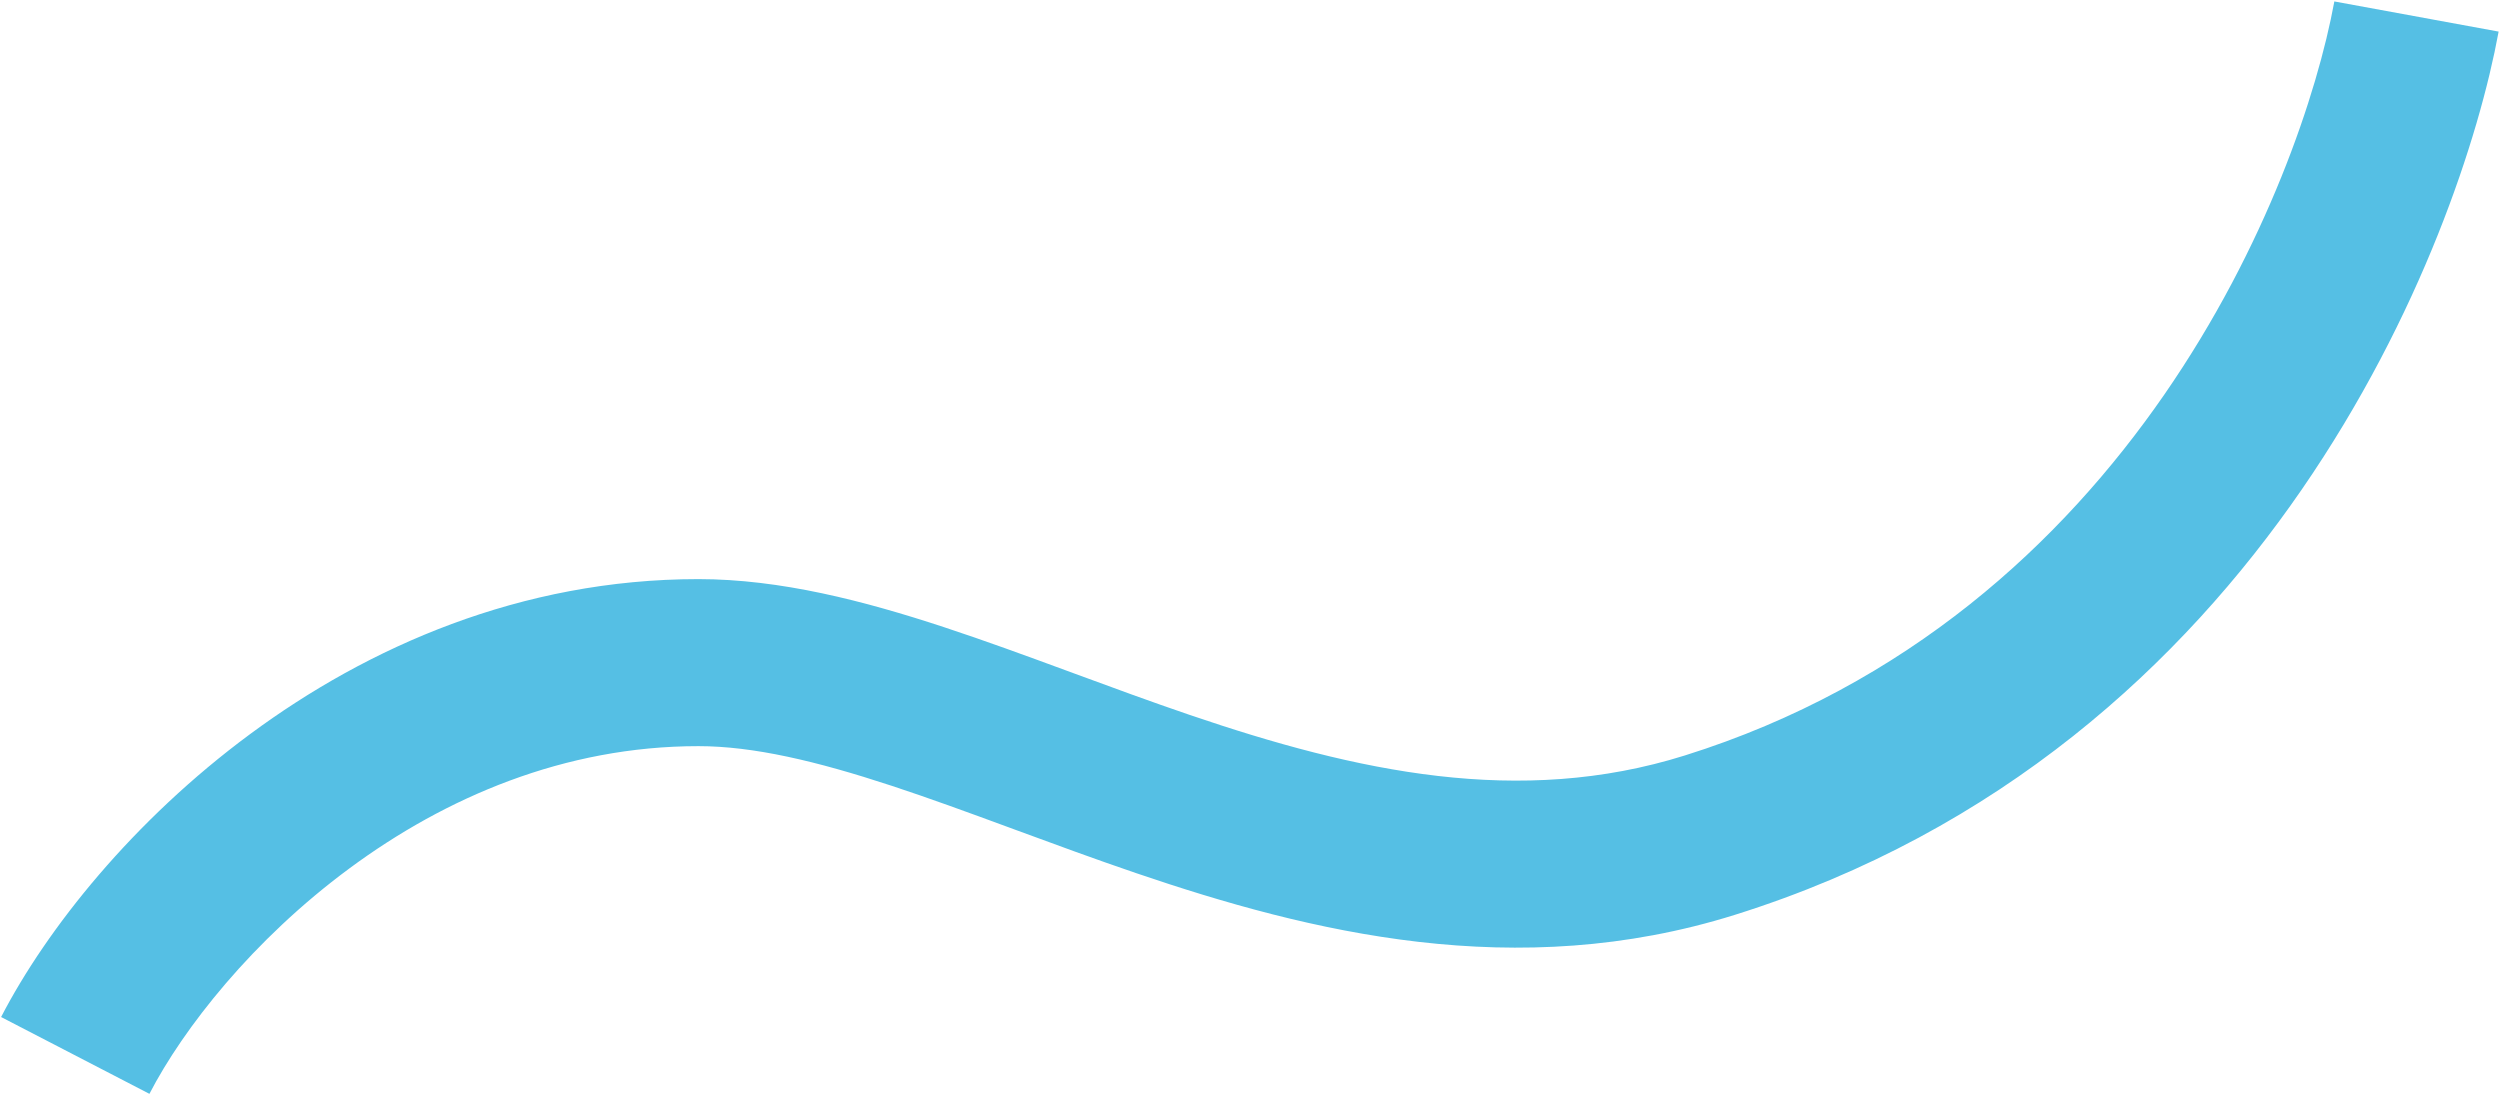 <?xml version="1.0" encoding="UTF-8"?> <svg xmlns="http://www.w3.org/2000/svg" width="1362" height="596" viewBox="0 0 1362 596" fill="none"> <path fill-rule="evenodd" clip-rule="evenodd" d="M1361.25 17.213C1340.23 131.785 1234.92 407.593 945.107 498.418C826.131 535.704 713.83 508.002 618.825 475.631C596.505 468.026 574.651 459.977 553.848 452.315C552.391 451.779 550.938 451.244 549.491 450.711C527.164 442.491 506.135 434.8 485.835 428.117C444.732 414.585 410.319 406.5 380.5 406.5C307.494 406.5 242.748 434.395 190.374 473.094C137.624 512.07 99.871 560.262 81.404 595.923L0.596 554.077C25.629 505.738 72.655 446.929 136.295 399.906C200.311 352.605 283.565 315.5 380.5 315.5C425.181 315.5 470.768 327.352 514.29 341.68C536.303 348.927 558.742 357.145 580.93 365.314C582.311 365.822 583.69 366.33 585.069 366.838C606.083 374.577 626.951 382.262 648.174 389.494C739.17 420.498 827.869 439.795 917.893 411.582C1160.88 335.432 1253.44 100.548 1271.75 0.787L1361.25 17.213Z" fill="#55BFE4"></path> </svg> 